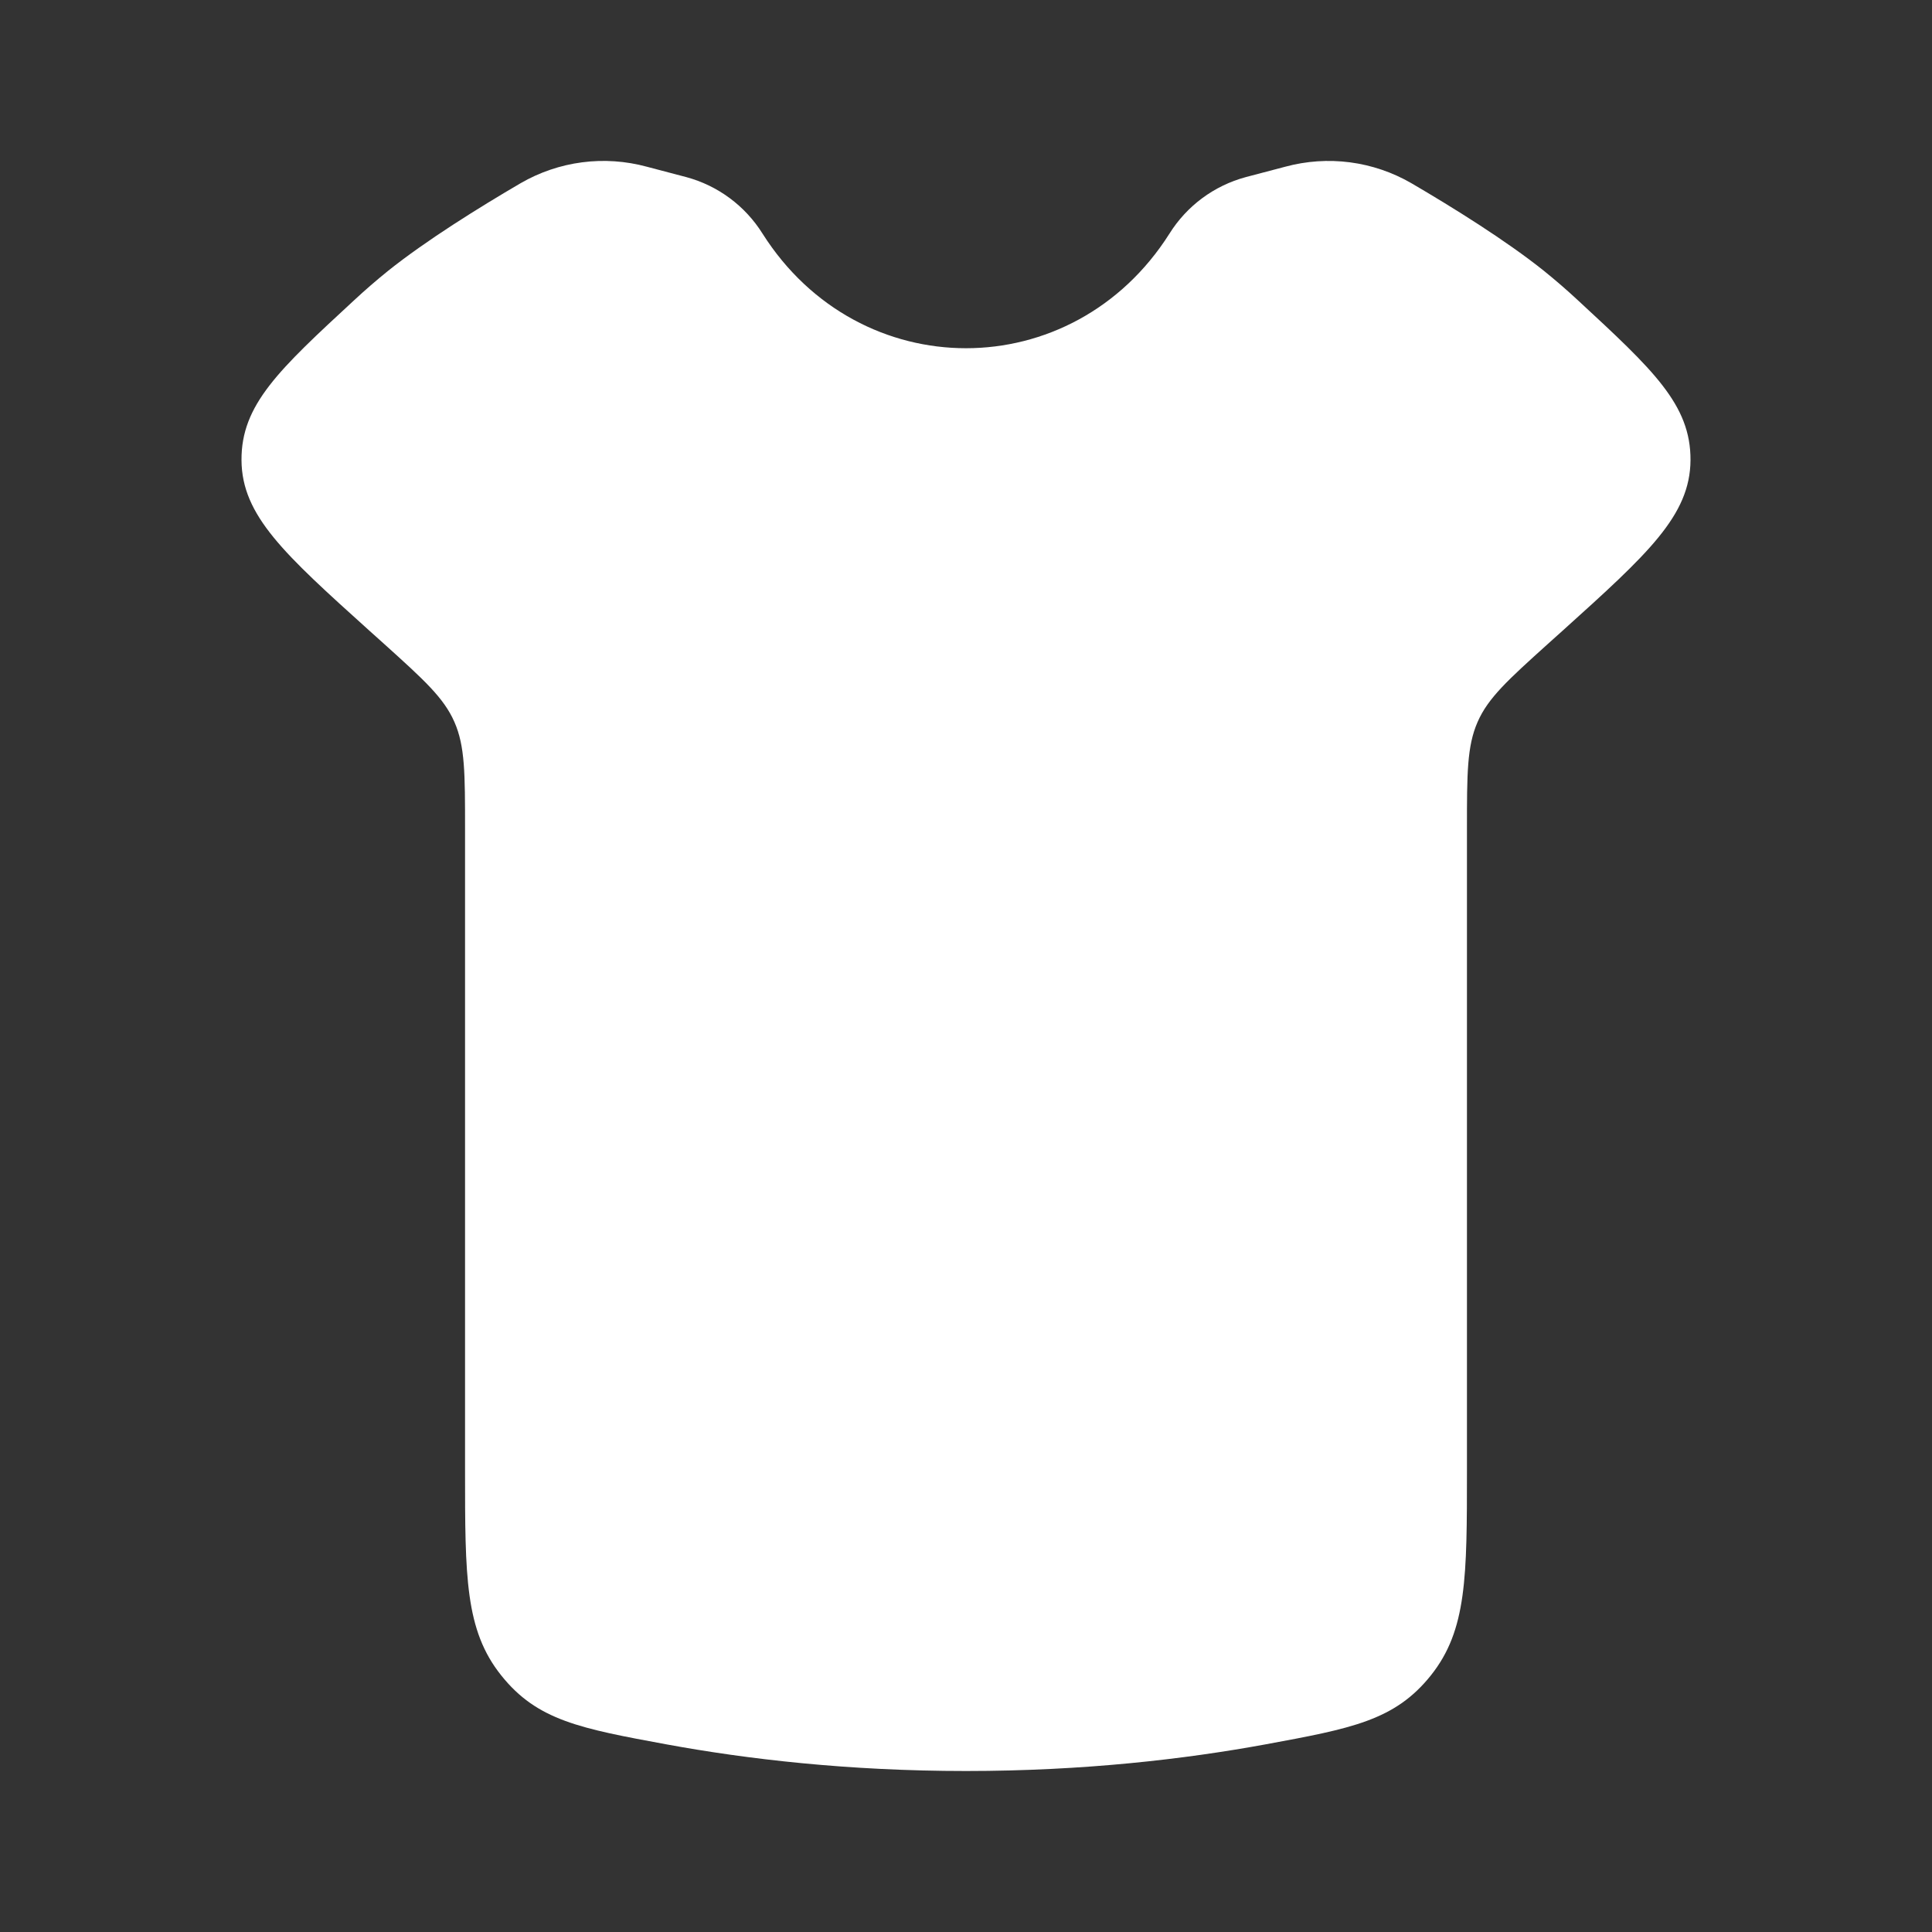 <?xml version="1.0" encoding="UTF-8"?> <svg xmlns="http://www.w3.org/2000/svg" width="48" height="48" viewBox="0 0 48 48" fill="none"><rect x="0" y="0" width="48" height="48" fill="#333333" stroke="none"/><path d="M11.554 20.592V36.53C11.554 39.176 11.554 40.5 12.452 41.624C13.348 42.748 14.422 42.944 16.568 43.34C18.552 43.704 21.066 44 24 44C26.934 44 29.448 43.704 31.432 43.34C33.578 42.944 34.652 42.748 35.55 41.624C36.446 40.5 36.446 39.176 36.446 36.53V20.59C36.446 19.224 36.446 18.54 36.71 17.938C36.972 17.338 37.466 16.892 38.452 16.002L38.824 15.668C40.936 13.764 41.992 12.81 42 11.432C42.008 10.052 41.07 9.188 39.198 7.456C38.928 7.205 38.649 6.964 38.362 6.732C37.418 5.976 36.086 5.148 35.066 4.552C34.597 4.28 34.078 4.104 33.54 4.033C33.002 3.963 32.456 4 31.932 4.142L30.952 4.4C30.164 4.612 29.486 5.114 29.054 5.806C26.65 9.6 21.35 9.6 18.946 5.806C18.514 5.115 17.837 4.612 17.05 4.4L16.07 4.142C15.546 4 14.999 3.962 14.461 4.033C13.923 4.103 13.404 4.28 12.934 4.552C11.914 5.148 10.582 5.976 9.638 6.732C9.351 6.964 9.072 7.205 8.802 7.456C6.928 9.188 5.992 10.054 6 11.432C6.008 12.812 7.064 13.764 9.176 15.668L9.548 16.002C10.534 16.892 11.028 17.338 11.29 17.938C11.554 18.538 11.554 19.224 11.554 20.592Z" fill="white"></path></svg> 